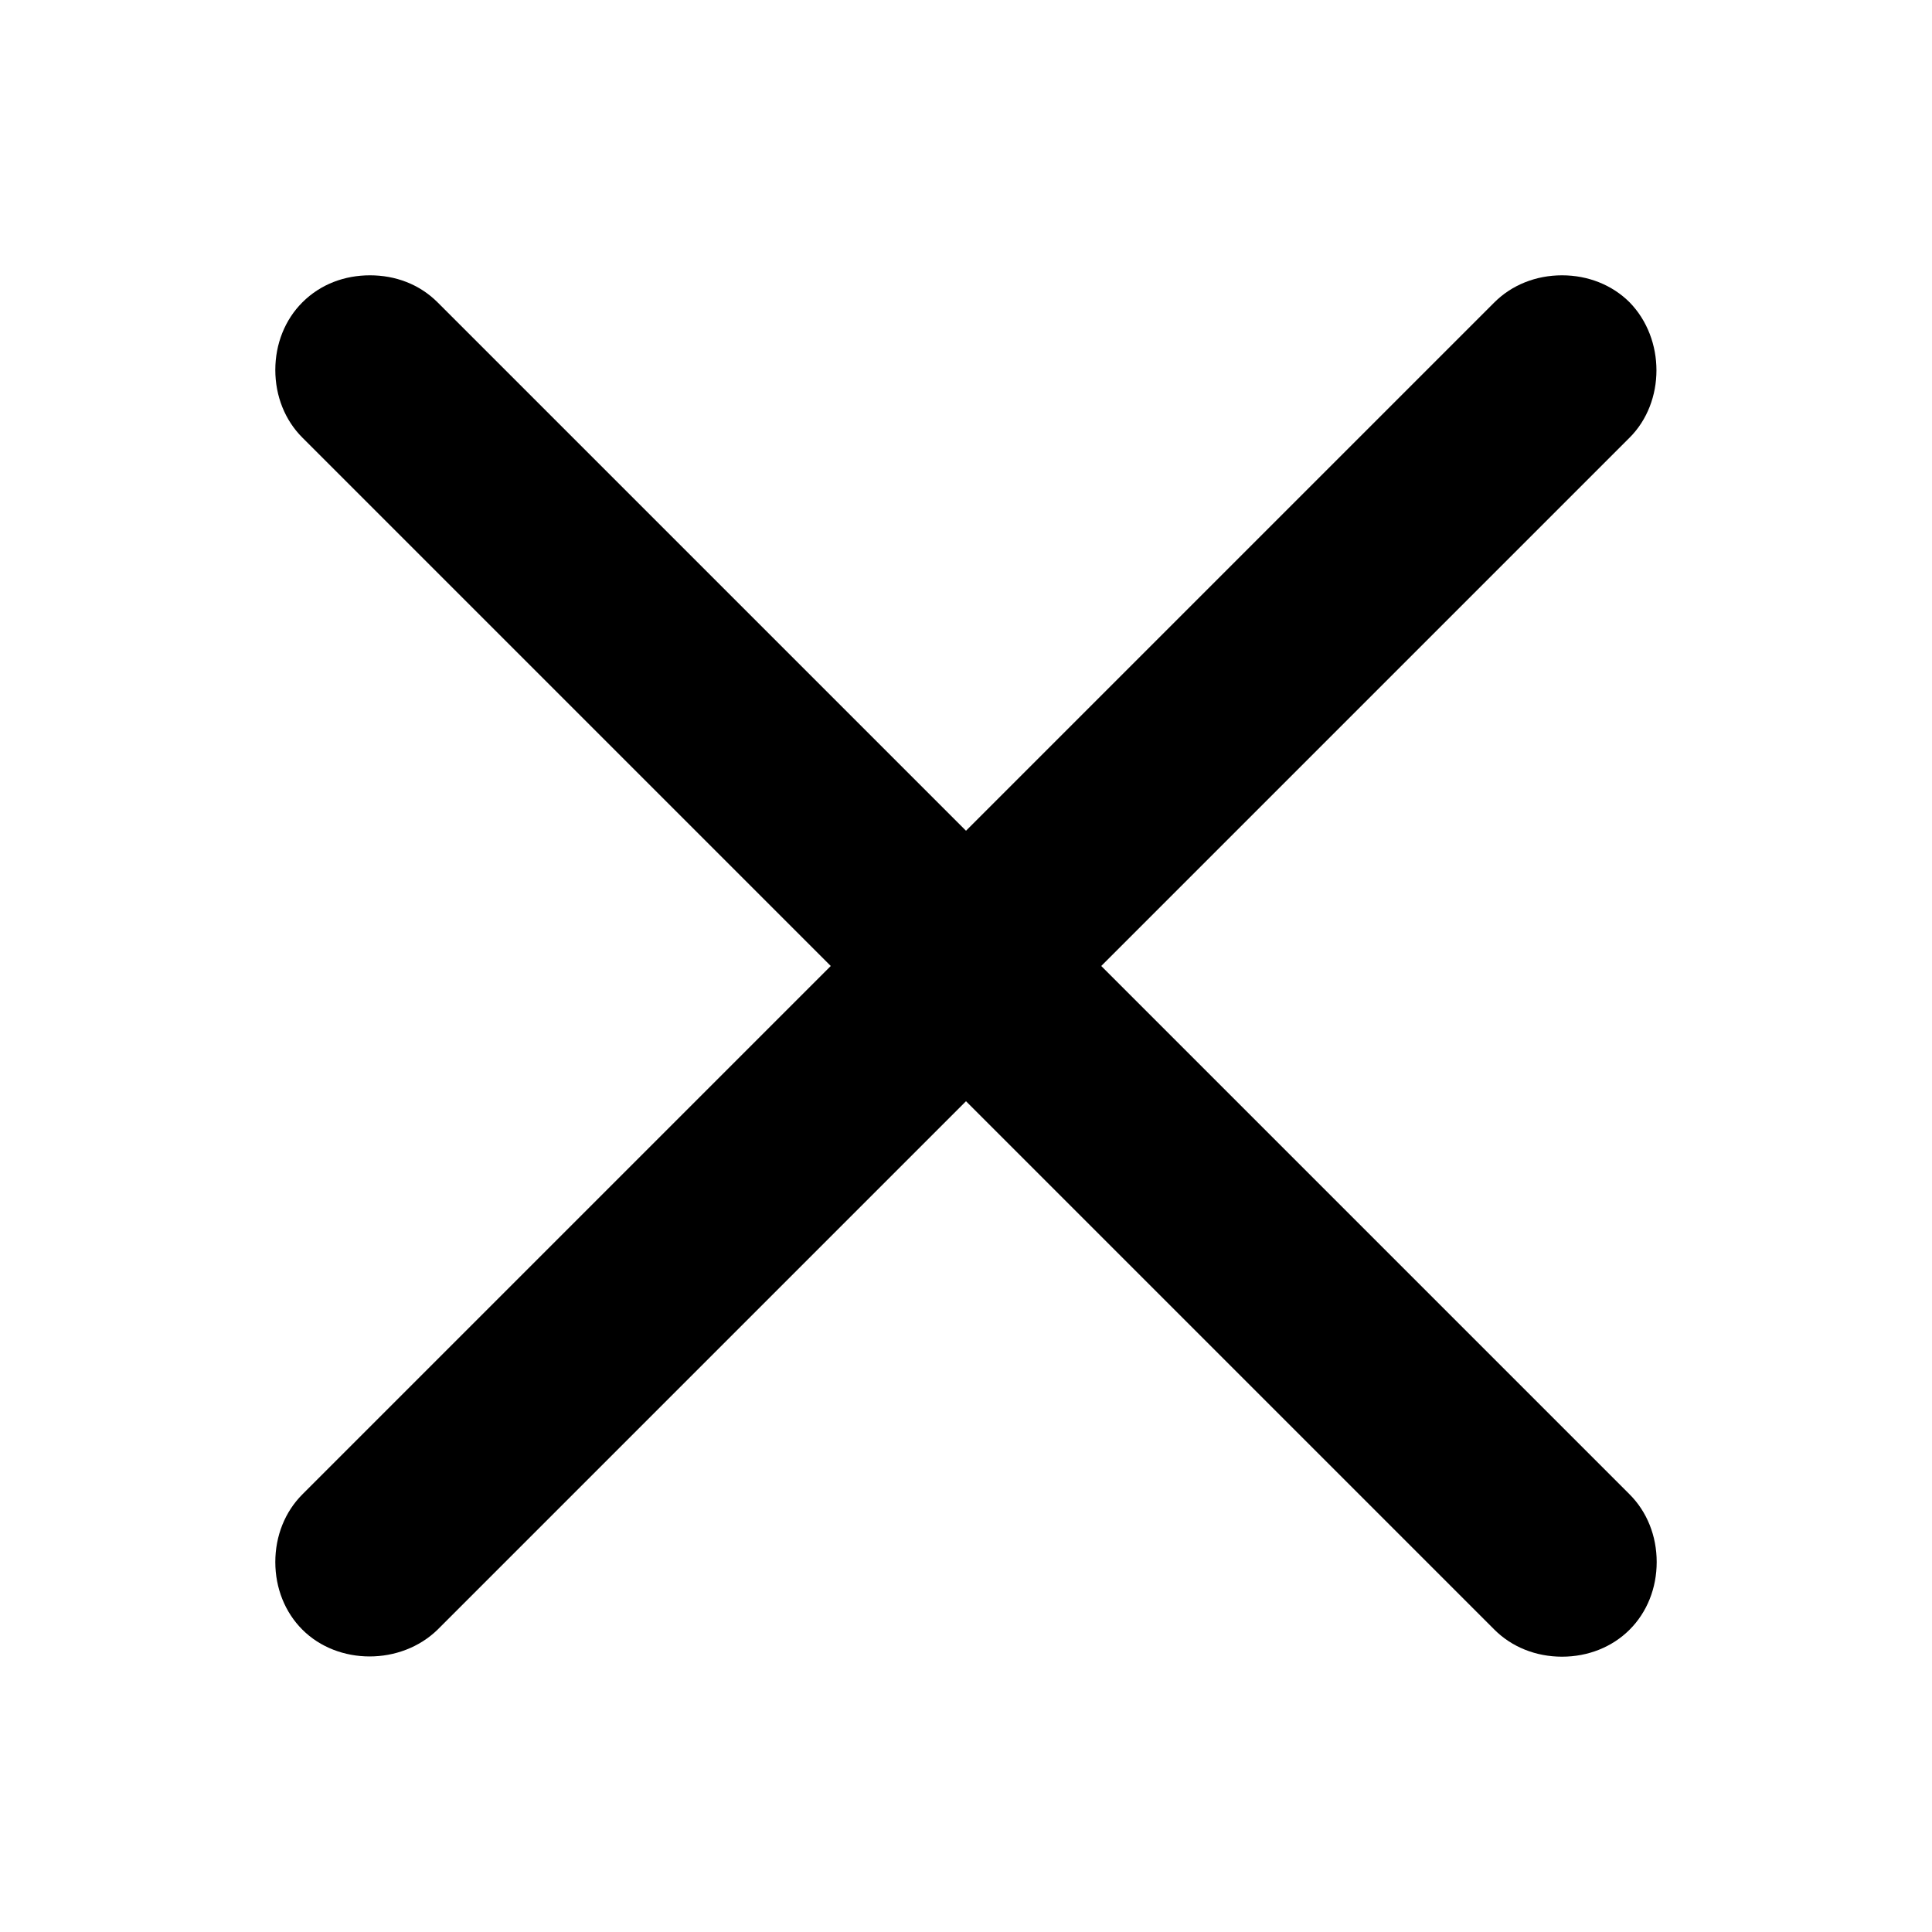 <?xml version="1.0" encoding="UTF-8"?>
<svg id="_图层_1" data-name="图层 1" xmlns="http://www.w3.org/2000/svg" version="1.1" viewBox="0 0 200 200">
  <defs>
    <style>
      .cls-1 {
        fill: #000;
        stroke-width: 0px;
      }
    </style>
  </defs>
  <path class="cls-1" d="M168.7,31.3c-1.8-1.8-4.3-2.8-7-2.8s-5.2,1-7,2.8L31.3,154.7c-1.8,1.8-2.8,4.3-2.8,7s1,5.2,2.8,7c3.7,3.7,10.2,3.7,14,0l123.4-123.4c3.7-3.7,3.7-10.2,0-14Z"/>
  <path class="cls-1" d="M45.3,31.3c-1.9-1.9-4.4-2.8-7-2.8s-5.1.9-7,2.8c-1.8,1.8-2.8,4.3-2.8,7s1,5.2,2.8,7l123.4,123.4c1.8,1.8,4.3,2.8,7,2.8s5.2-1,7-2.8c1.8-1.8,2.8-4.3,2.8-7s-1-5.2-2.8-7L45.3,31.3Z"/>
</svg>